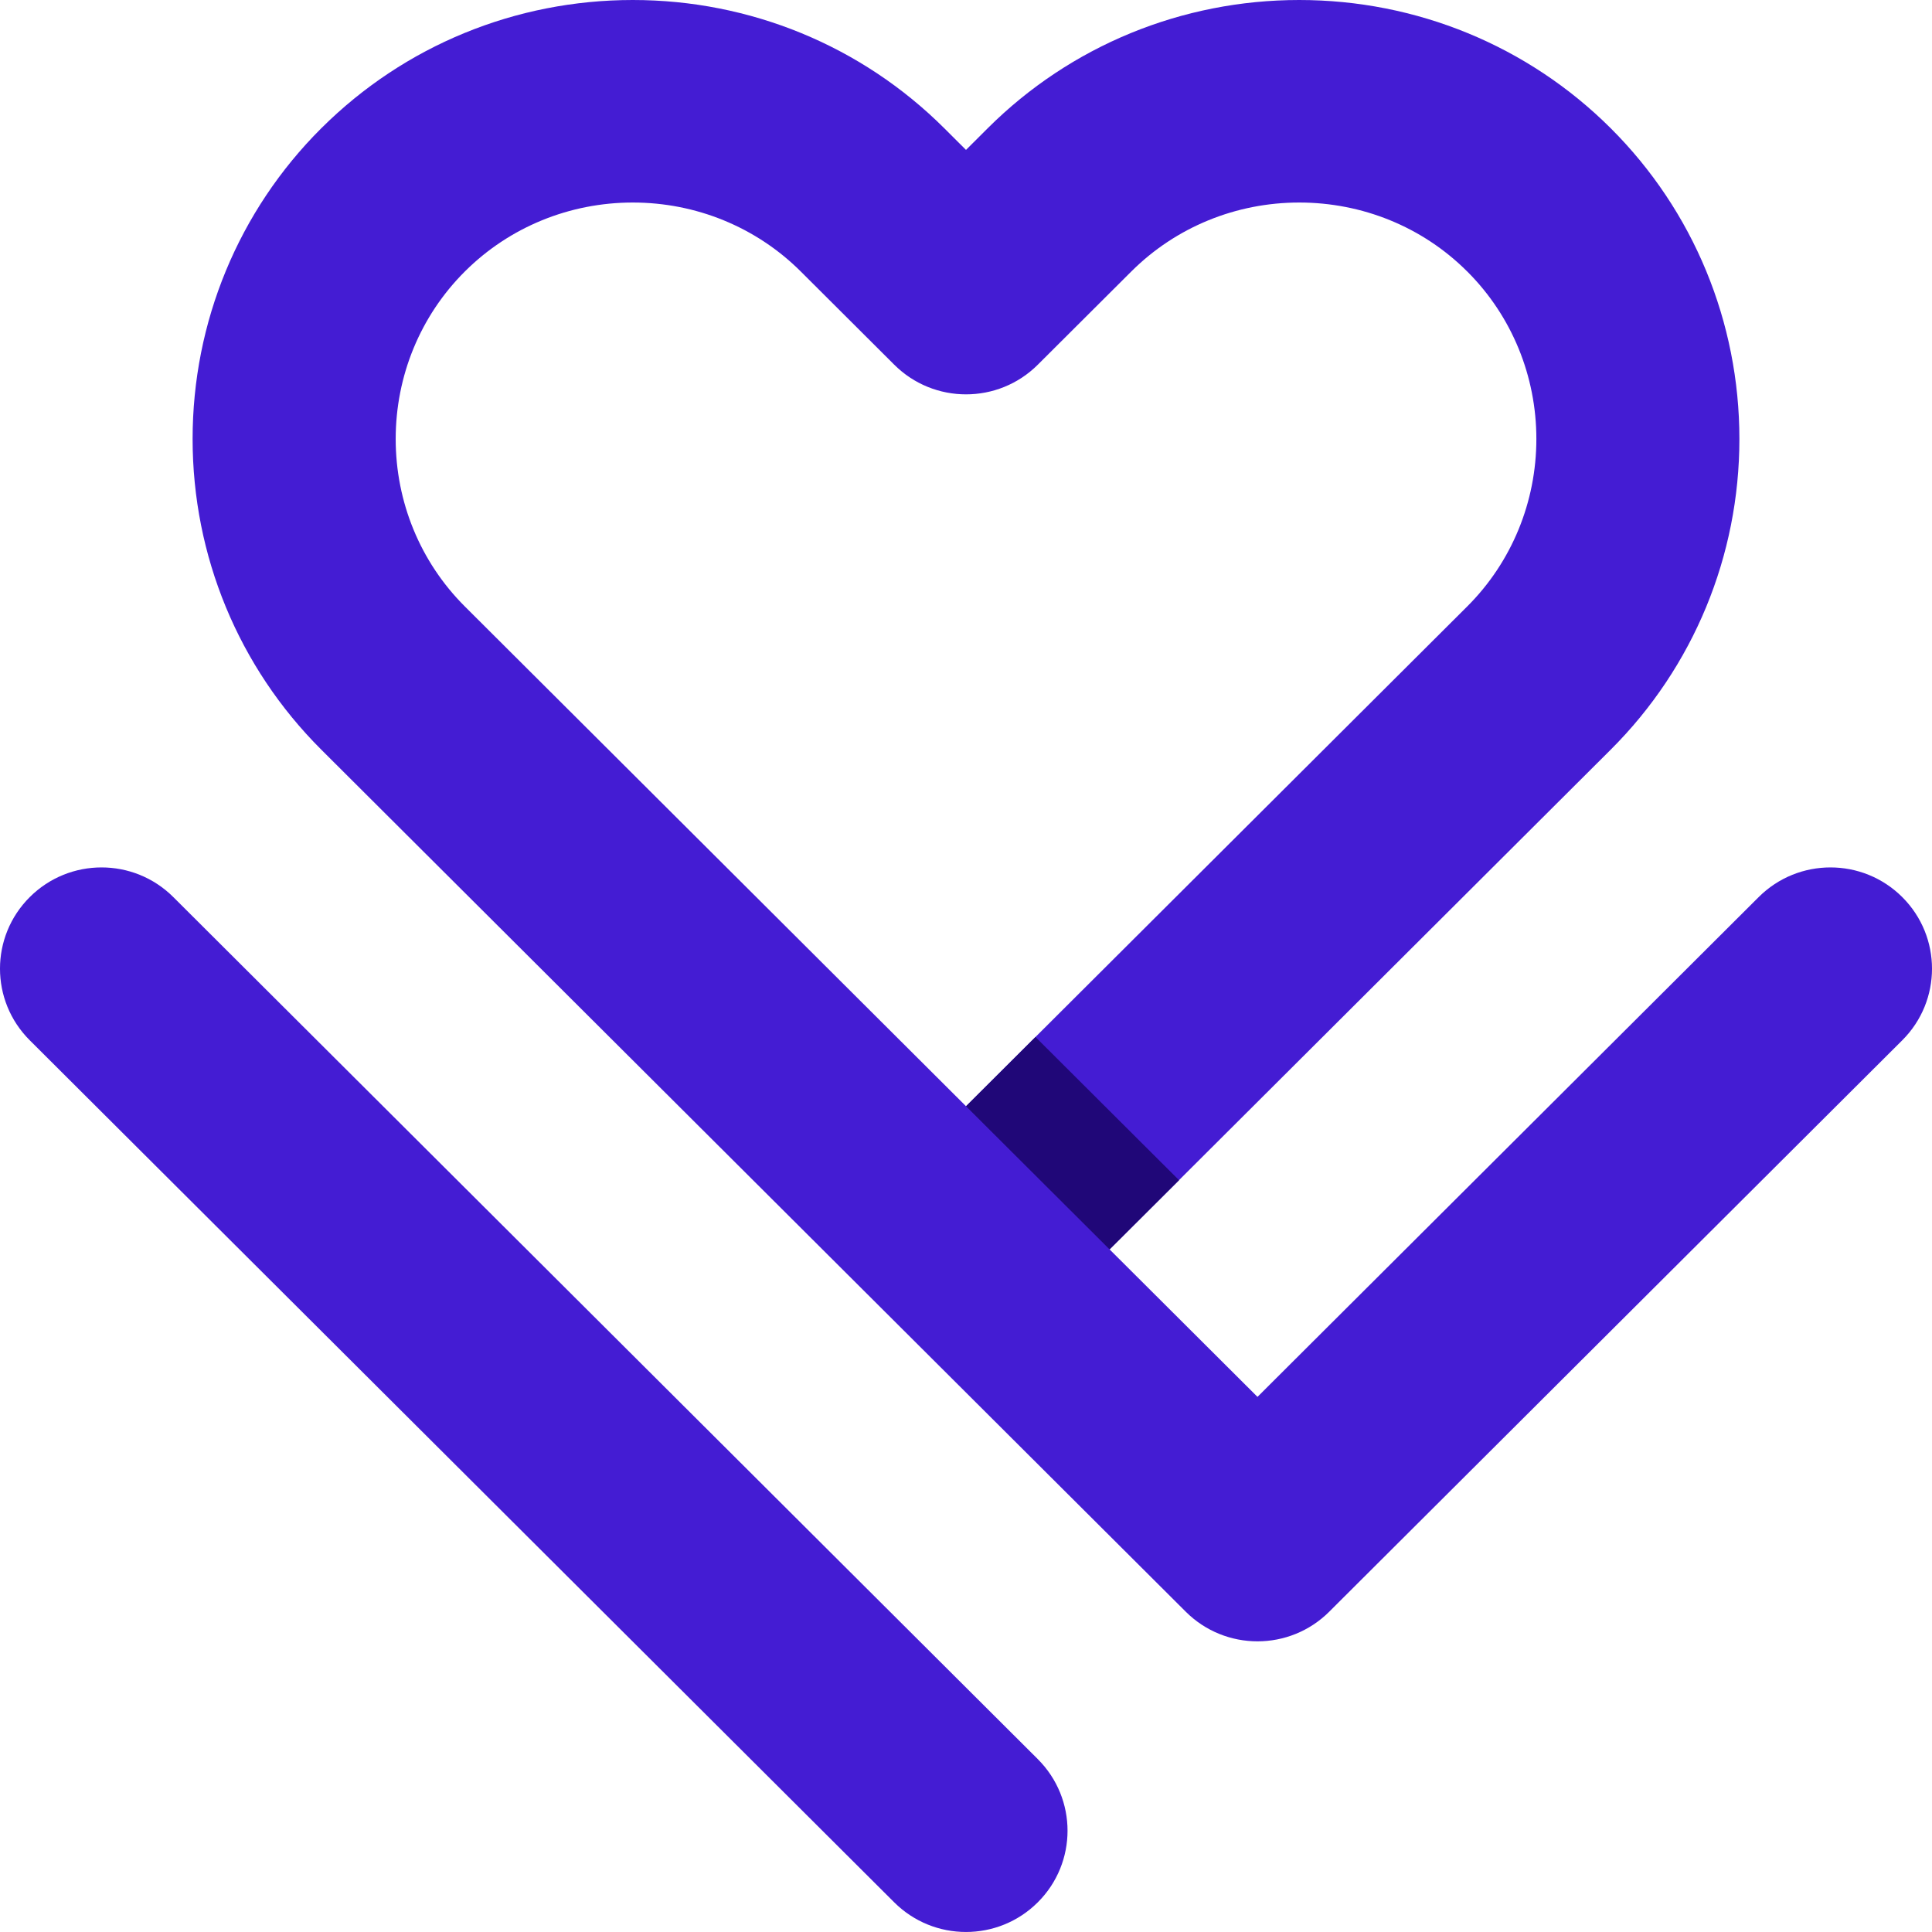 <svg width="110" height="110" viewBox="0 0 110 110" fill="none" xmlns="http://www.w3.org/2000/svg">
<g id="a" clip-path="url(#clip0_419_26148)">
<path id="Vector" fill-rule="evenodd" clip-rule="evenodd" d="M75.683 91.761L108.307 59.229C110.565 56.978 110.565 53.328 108.307 51.077C106.049 48.824 102.389 48.824 100.131 51.077L71.596 79.532L63.175 71.135L91.71 42.68C96.426 37.977 99.034 31.638 99.034 24.992C99.034 18.345 96.426 12.007 91.709 7.303C86.993 2.6 80.637 0 73.972 0C67.306 0 60.951 2.6 56.234 7.304L55 8.535L53.765 7.304C49.049 2.6 42.695 0 36.029 0C29.363 0 23.038 2.588 18.317 7.279L18.291 7.304C13.574 12.008 10.966 18.346 10.966 24.993C10.966 31.639 13.575 37.977 18.291 42.681L67.509 91.761C69.766 94.014 73.427 94.014 75.684 91.761H75.683ZM55 62.983L26.466 34.529C23.924 31.994 22.529 28.572 22.529 24.993C22.529 21.413 23.925 17.991 26.467 15.457C29.009 12.922 32.441 11.531 36.03 11.531C39.619 11.531 43.05 12.923 45.592 15.457L50.914 20.764C53.172 23.016 56.832 23.016 59.089 20.764L64.412 15.457C66.954 12.923 70.384 11.531 73.973 11.531C77.562 11.531 80.989 12.917 83.52 15.441L83.55 15.469C86.083 18.003 87.474 21.419 87.474 24.993C87.474 28.566 86.079 31.994 83.537 34.529L55.003 62.984L55 62.983ZM59.087 100.157C61.346 102.409 61.346 106.059 59.087 108.31C56.83 110.562 53.17 110.562 50.912 108.31L1.694 59.229C-0.565 56.978 -0.565 53.328 1.694 51.077C3.952 48.824 7.612 48.824 9.869 51.077L59.089 100.158L59.087 100.157Z" fill="#441CD3"/>
<path id="Vector_2" d="M58.955 59.042L55.001 62.984L63.176 71.137L67.13 67.195L58.955 59.042Z" fill="#200778"/>
</g>
<defs>
<clipPath id="clip0_419_26148">
<rect width="110" height="110" fill="white"/>
</clipPath>
</defs>
</svg>
